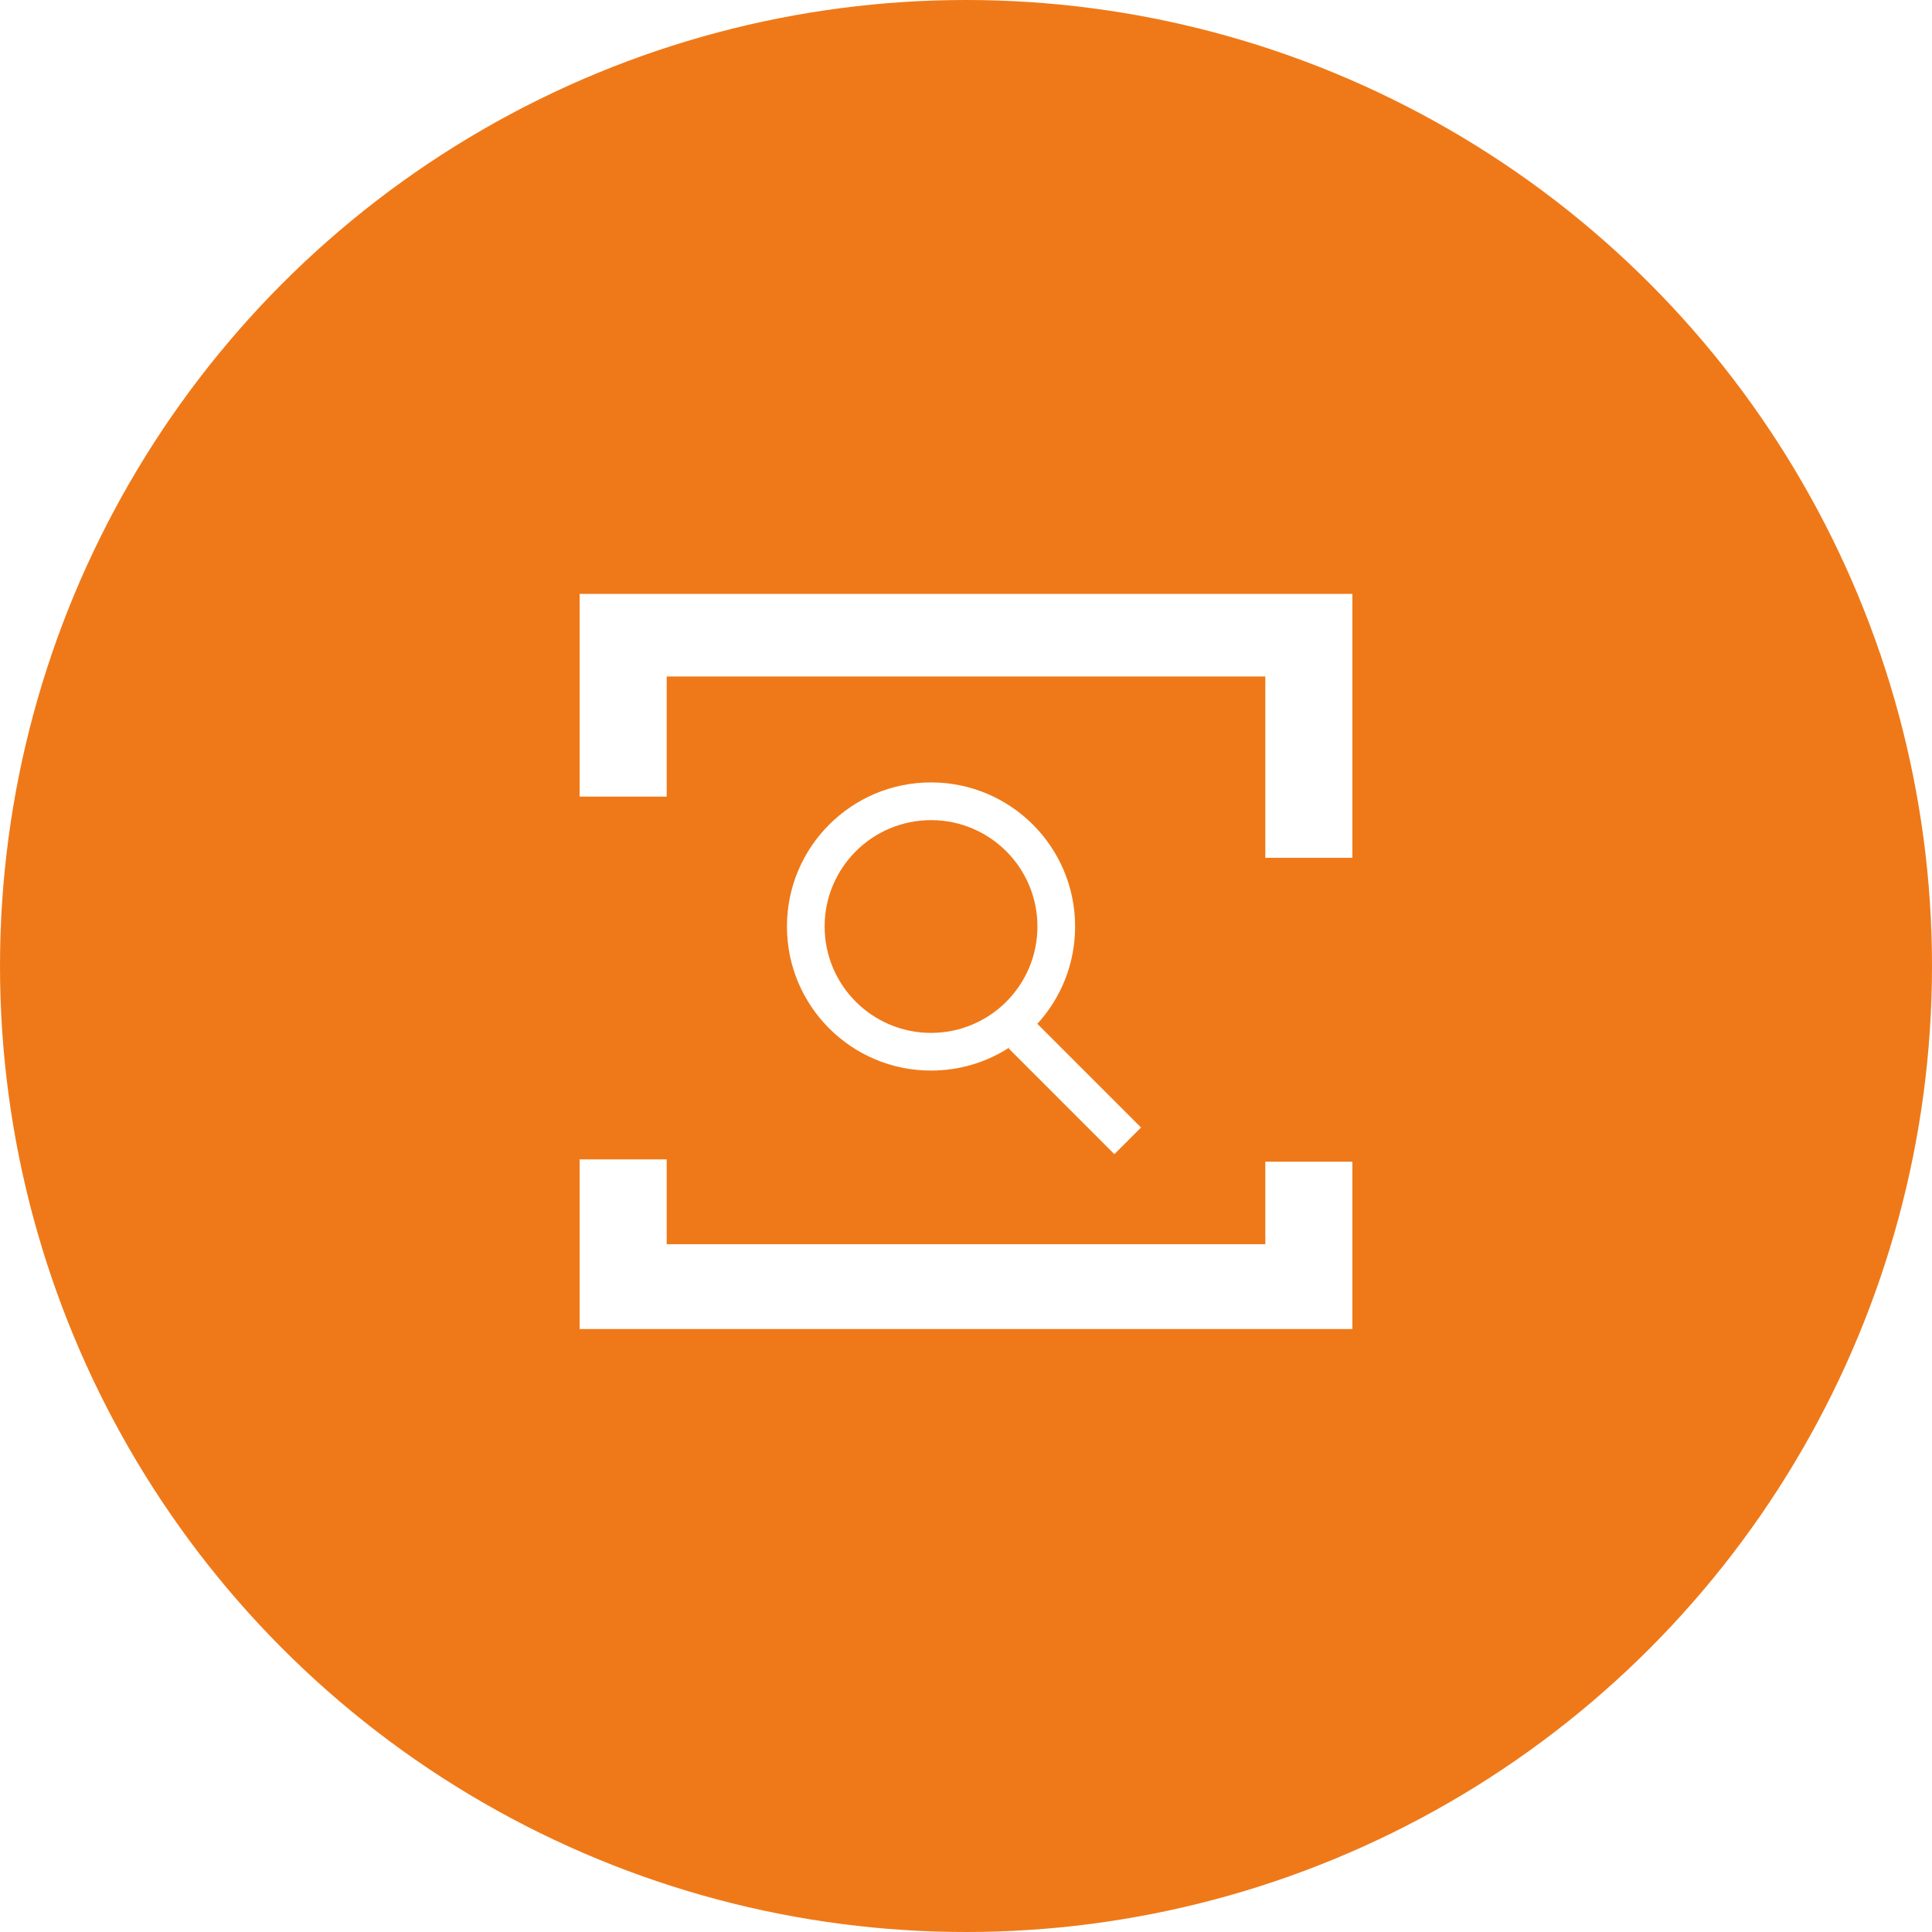 <svg width="40" height="40" viewBox="0 0 40 40" fill="none" xmlns="http://www.w3.org/2000/svg">
<g filter="url(#filter0_b_147_7540)">
<circle cx="20" cy="20" r="20" fill="#EF7918"/>
</g>
<path d="M28 27.516H12V24.004H13.803V25.76H26.197V24.052H28V27.516Z" fill="white"/>
<path d="M28 17.76H26.197V14.006H13.803V16.493H12V12.296H28V17.76Z" fill="white"/>
<path fill-rule="evenodd" clip-rule="evenodd" d="M21.479 19.182C21.479 20.399 20.493 21.385 19.276 21.385C18.06 21.385 17.073 20.399 17.073 19.182C17.073 17.966 18.06 16.98 19.276 16.98C20.493 16.98 21.479 17.966 21.479 19.182ZM20.911 21.678C20.442 21.986 19.88 22.165 19.276 22.165C17.629 22.165 16.293 20.83 16.293 19.182C16.293 17.535 17.629 16.199 19.276 16.199C20.924 16.199 22.259 17.535 22.259 19.182C22.259 19.959 21.963 20.666 21.477 21.197L23.624 23.344L23.072 23.896L20.883 21.706L20.911 21.678Z" fill="white"/>
<defs>
<filter id="filter0_b_147_7540" x="-10" y="-10" width="60" height="60" filterUnits="userSpaceOnUse" color-interpolation-filters="sRGB">
<feFlood flood-opacity="0" result="BackgroundImageFix"/>
<feGaussianBlur in="BackgroundImageFix" stdDeviation="5"/>
<feComposite in2="SourceAlpha" operator="in" result="effect1_backgroundBlur_147_7540"/>
<feBlend mode="normal" in="SourceGraphic" in2="effect1_backgroundBlur_147_7540" result="shape"/>
</filter>
</defs>
</svg>

